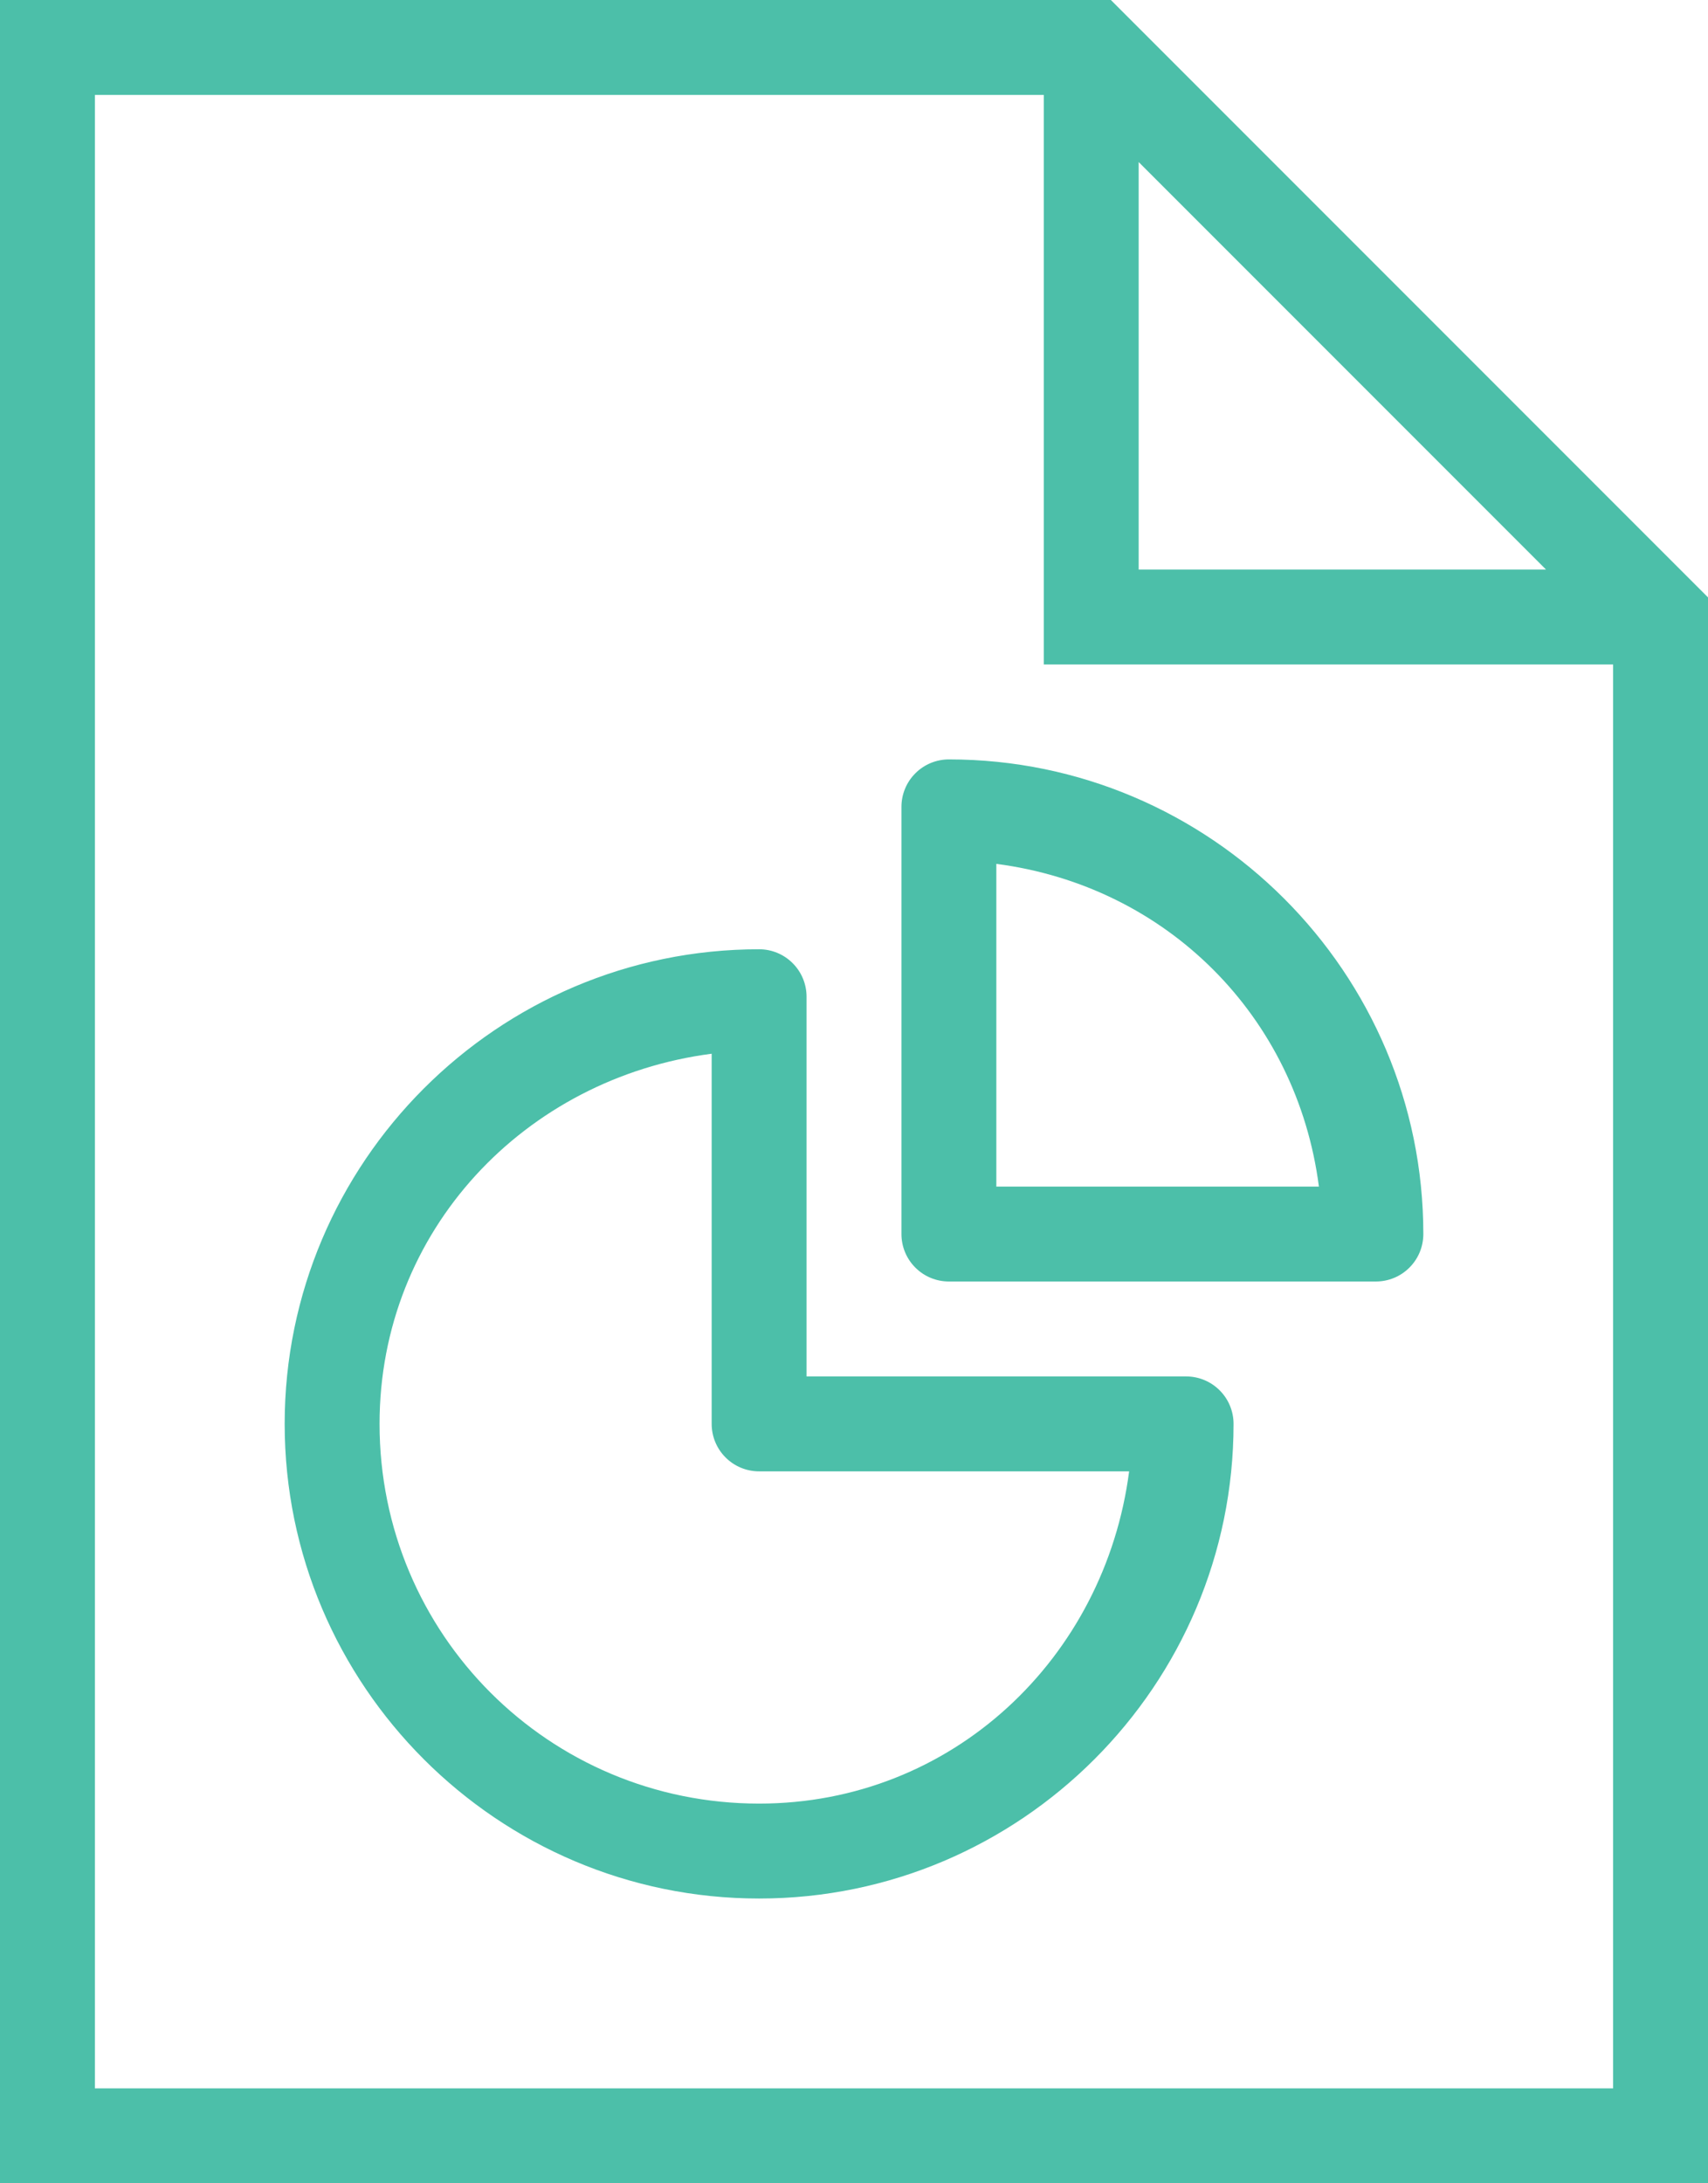 <svg xmlns="http://www.w3.org/2000/svg" width="36" height="46" viewBox="0 0 36 46" fill="none"><path d="M0 0V46H36V45V12.586L23.414 0H0ZM2 2H22V14H34V44H2V2ZM24 3.414L32.586 12H24V3.414ZM20 16C19.735 16 19.48 16.105 19.293 16.293C19.105 16.48 19 16.735 19 17V26C19 26.265 19.105 26.52 19.293 26.707C19.48 26.895 19.735 27 20 27H29C29.265 27 29.52 26.895 29.707 26.707C29.895 26.52 30 26.265 30 26C30 20.489 25.511 16 20 16ZM21 18.201C24.59 18.667 27.333 21.41 27.799 25H21V18.201ZM16 20C10.489 20 6 24.489 6 30C6 35.511 10.489 40 16 40C21.511 40 26 35.511 26 30C26 29.735 25.895 29.48 25.707 29.293C25.52 29.105 25.265 29 25 29H17V21C17 20.735 16.895 20.48 16.707 20.293C16.52 20.105 16.265 20 16 20ZM15 22.201V30C15 30.265 15.105 30.52 15.293 30.707C15.48 30.895 15.735 31 16 31H23.799C23.288 34.932 20.076 38 16 38C11.569 38 8 34.431 8 30C8 25.924 11.068 22.712 15 22.201Z" fill="#4CBFA9"></path></svg>
